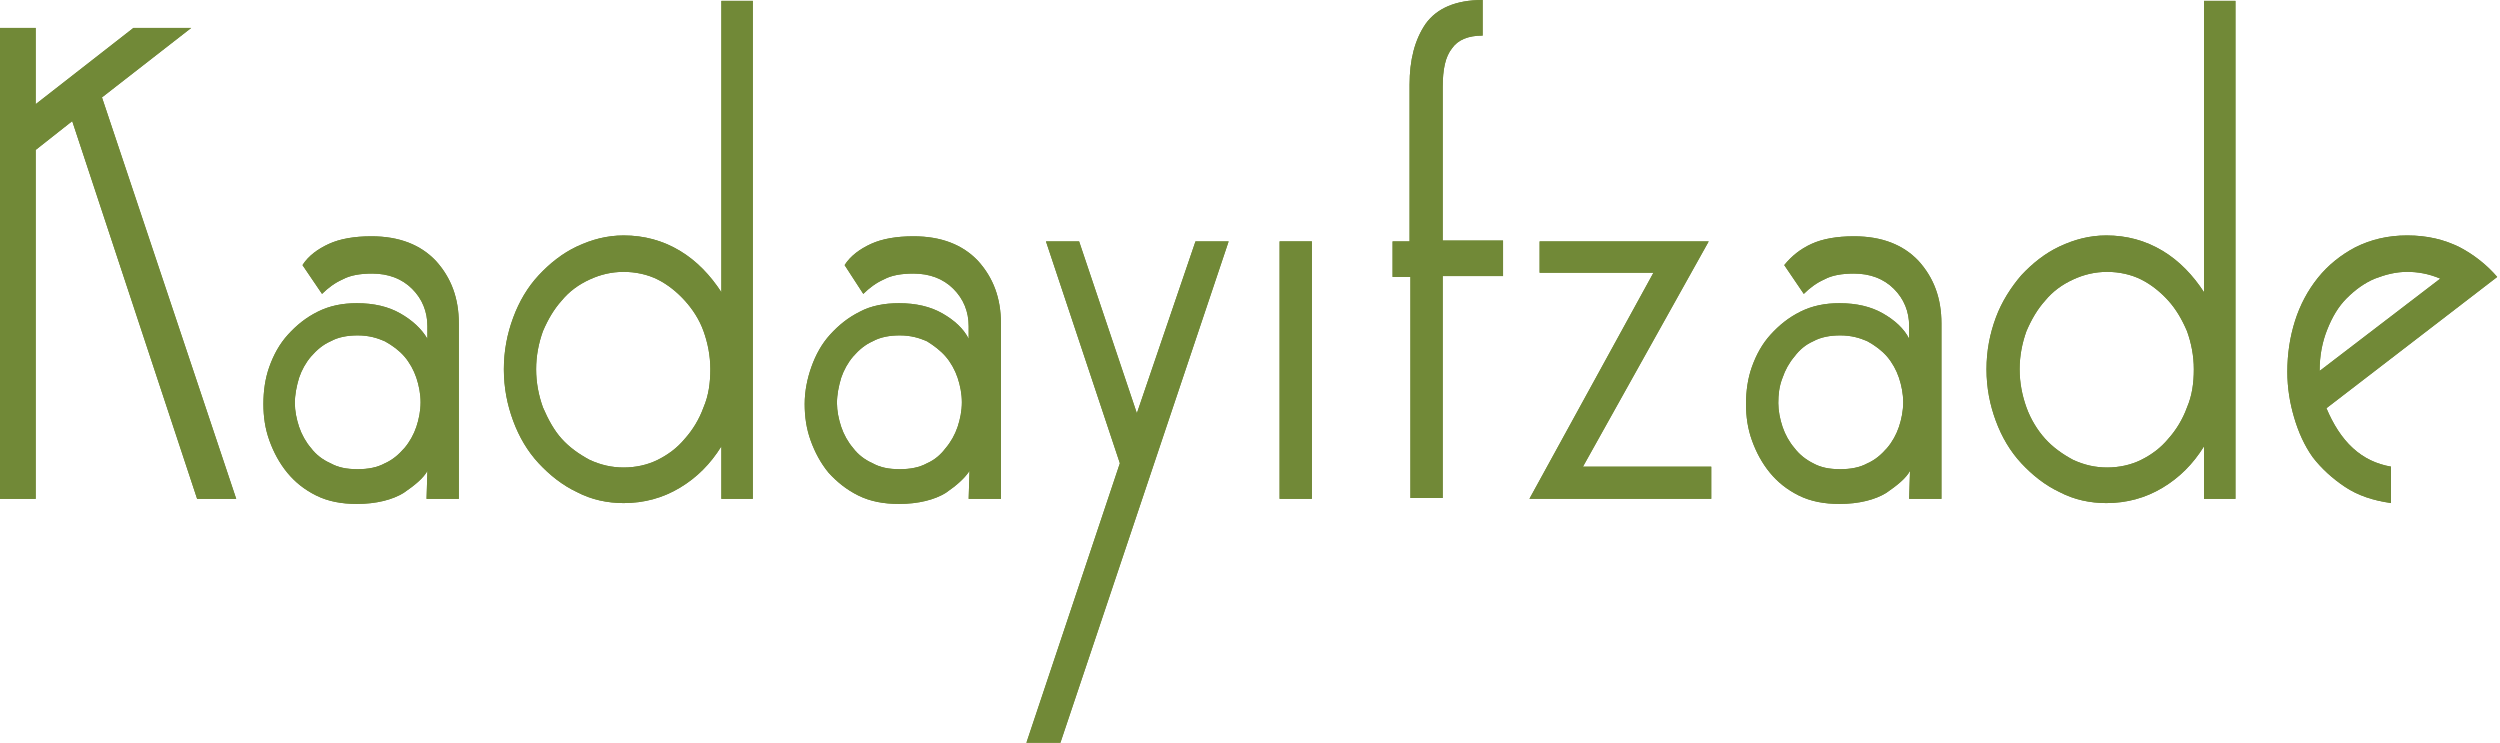 <svg width="552" height="164" viewBox="0 0 552 164" fill="none" xmlns="http://www.w3.org/2000/svg">
<path d="M29.455 0H42.212L22.513 15.334L52.155 103.972H43.525L15.947 20.57L7.88 26.928V103.972H0V0H7.88V16.83L29.455 0Z" transform="translate(0 6.171)" fill="#718937"/>
<path d="M29.455 0H42.212L22.513 15.334L52.155 103.972H43.525L15.947 20.57L7.88 26.928V103.972H0V0H7.88V16.83L29.455 0Z" transform="translate(0 6.171)" fill="#718937"/>
<path d="M6.942 36.838C6.942 38.521 7.317 40.391 7.88 42.074C8.443 43.757 9.381 45.44 10.506 46.749C11.632 48.245 13.133 49.367 14.821 50.115C16.51 51.05 18.386 51.424 20.825 51.424C23.076 51.424 25.14 51.05 26.828 50.115C28.517 49.367 29.83 48.245 31.143 46.749C32.269 45.44 33.207 43.757 33.77 42.074C34.333 40.391 34.708 38.521 34.708 36.651C34.708 34.781 34.333 32.911 33.77 31.228C33.207 29.545 32.269 27.862 31.143 26.553C30.018 25.244 28.517 24.122 26.828 23.188C25.14 22.439 23.264 21.879 20.825 21.879C18.574 21.879 16.51 22.253 14.821 23.188C13.133 23.936 11.819 25.058 10.506 26.553C9.381 27.862 8.443 29.545 7.88 31.228C7.317 33.098 6.942 34.968 6.942 36.838ZM14.446 1.683C16.885 0.561 20.075 0 23.827 0C30.018 0 34.708 1.87 38.085 5.423C41.462 9.163 43.151 13.651 43.151 19.261V57.969H36.022L36.209 51.798C35.271 53.481 33.395 54.977 30.956 56.66C28.517 58.156 24.952 59.091 20.637 59.091C17.26 59.091 14.258 58.53 11.632 57.221C9.005 55.912 6.942 54.229 5.253 52.172C3.565 50.115 2.251 47.684 1.313 45.066C0.375 42.448 0 39.83 0 37.025C0 34.22 0.375 31.415 1.313 28.797C2.251 26.18 3.565 23.748 5.441 21.692C7.317 19.635 9.381 17.952 12.007 16.643C14.634 15.334 17.448 14.773 20.637 14.773C24.39 14.773 27.579 15.521 30.206 17.017C32.832 18.513 34.896 20.383 36.209 22.627V19.822C36.209 16.643 35.083 13.838 32.832 11.594C30.581 9.35 27.579 8.228 24.014 8.228C21.388 8.228 19.136 8.602 17.448 9.537C15.759 10.285 14.258 11.407 12.945 12.716L8.63 6.358C9.943 4.301 12.007 2.805 14.446 1.683Z" transform="translate(58.16 52.175)" fill="#718937"/>
<path d="M6.942 36.838C6.942 38.521 7.317 40.391 7.88 42.074C8.443 43.757 9.381 45.44 10.506 46.749C11.632 48.245 13.133 49.367 14.821 50.115C16.51 51.05 18.386 51.424 20.825 51.424C23.076 51.424 25.14 51.05 26.828 50.115C28.517 49.367 29.83 48.245 31.143 46.749C32.269 45.44 33.207 43.757 33.77 42.074C34.333 40.391 34.708 38.521 34.708 36.651C34.708 34.781 34.333 32.911 33.77 31.228C33.207 29.545 32.269 27.862 31.143 26.553C30.018 25.244 28.517 24.122 26.828 23.188C25.14 22.439 23.264 21.879 20.825 21.879C18.574 21.879 16.51 22.253 14.821 23.188C13.133 23.936 11.819 25.058 10.506 26.553C9.381 27.862 8.443 29.545 7.88 31.228C7.317 33.098 6.942 34.968 6.942 36.838ZM14.446 1.683C16.885 0.561 20.075 0 23.827 0C30.018 0 34.708 1.87 38.085 5.423C41.462 9.163 43.151 13.651 43.151 19.261V57.969H36.022L36.209 51.798C35.271 53.481 33.395 54.977 30.956 56.66C28.517 58.156 24.952 59.091 20.637 59.091C17.26 59.091 14.258 58.53 11.632 57.221C9.005 55.912 6.942 54.229 5.253 52.172C3.565 50.115 2.251 47.684 1.313 45.066C0.375 42.448 0 39.83 0 37.025C0 34.22 0.375 31.415 1.313 28.797C2.251 26.18 3.565 23.748 5.441 21.692C7.317 19.635 9.381 17.952 12.007 16.643C14.634 15.334 17.448 14.773 20.637 14.773C24.39 14.773 27.579 15.521 30.206 17.017C32.832 18.513 34.896 20.383 36.209 22.627V19.822C36.209 16.643 35.083 13.838 32.832 11.594C30.581 9.35 27.579 8.228 24.014 8.228C21.388 8.228 19.136 8.602 17.448 9.537C15.759 10.285 14.258 11.407 12.945 12.716L8.63 6.358C9.943 4.301 12.007 2.805 14.446 1.683Z" transform="translate(58.16 52.175)" fill="#718937"/>
<path d="M7.129 81.346C7.129 84.338 7.692 87.143 8.63 89.761C9.756 92.379 11.069 94.81 12.758 96.68C14.446 98.55 16.51 100.046 18.949 101.355C21.388 102.477 23.827 103.038 26.454 103.038C29.08 103.038 31.707 102.477 33.958 101.355C36.209 100.233 38.273 98.737 39.962 96.68C41.65 94.81 43.151 92.379 44.089 89.761C45.215 87.143 45.59 84.338 45.59 81.346C45.59 78.354 45.027 75.549 44.089 72.931C43.151 70.312 41.65 68.069 39.962 66.198C38.273 64.329 36.209 62.645 33.958 61.523C31.707 60.401 29.08 59.84 26.454 59.84C23.827 59.84 21.388 60.401 18.949 61.523C16.51 62.645 14.446 64.141 12.758 66.198C11.069 68.069 9.756 70.312 8.63 72.931C7.692 75.549 7.129 78.354 7.129 81.346ZM26.454 110.892C22.889 110.892 19.324 110.144 16.135 108.461C12.945 106.965 10.131 104.721 7.692 102.103C5.253 99.485 3.377 96.306 2.064 92.753C0.75 89.2 0 85.46 0 81.346C0 77.232 0.75 73.492 2.064 69.939C3.377 66.385 5.253 63.206 7.692 60.589C10.131 57.971 12.945 55.726 16.135 54.23C19.324 52.734 22.701 51.799 26.454 51.799C30.956 51.799 35.084 52.921 38.836 55.165C42.588 57.409 45.59 60.589 48.029 64.329V0H54.971V109.957H48.029V98.363C45.59 102.29 42.588 105.282 38.836 107.526C35.084 109.77 30.956 110.892 26.454 110.892Z" transform="translate(111.251 0.187)" fill="#718937"/>
<path d="M7.129 81.346C7.129 84.338 7.692 87.143 8.63 89.761C9.756 92.379 11.069 94.81 12.758 96.68C14.446 98.55 16.51 100.046 18.949 101.355C21.388 102.477 23.827 103.038 26.454 103.038C29.08 103.038 31.707 102.477 33.958 101.355C36.209 100.233 38.273 98.737 39.962 96.68C41.65 94.81 43.151 92.379 44.089 89.761C45.215 87.143 45.59 84.338 45.59 81.346C45.59 78.354 45.027 75.549 44.089 72.931C43.151 70.312 41.65 68.069 39.962 66.198C38.273 64.329 36.209 62.645 33.958 61.523C31.707 60.401 29.08 59.84 26.454 59.84C23.827 59.84 21.388 60.401 18.949 61.523C16.51 62.645 14.446 64.141 12.758 66.198C11.069 68.069 9.756 70.312 8.63 72.931C7.692 75.549 7.129 78.354 7.129 81.346ZM26.454 110.892C22.889 110.892 19.324 110.144 16.135 108.461C12.945 106.965 10.131 104.721 7.692 102.103C5.253 99.485 3.377 96.306 2.064 92.753C0.75 89.2 0 85.46 0 81.346C0 77.232 0.75 73.492 2.064 69.939C3.377 66.385 5.253 63.206 7.692 60.589C10.131 57.971 12.945 55.726 16.135 54.23C19.324 52.734 22.701 51.799 26.454 51.799C30.956 51.799 35.084 52.921 38.836 55.165C42.588 57.409 45.59 60.589 48.029 64.329V0H54.971V109.957H48.029V98.363C45.59 102.29 42.588 105.282 38.836 107.526C35.084 109.77 30.956 110.892 26.454 110.892Z" transform="translate(111.251 0.187)" fill="#718937"/>
<path d="M7.129 36.838C7.129 38.521 7.504 40.391 8.067 42.074C8.63 43.757 9.568 45.44 10.693 46.749C11.819 48.245 13.32 49.367 15.008 50.115C16.697 51.05 18.573 51.424 21.012 51.424C23.263 51.424 25.326 51.05 27.015 50.115C28.703 49.367 30.017 48.245 31.142 46.749C32.268 45.44 33.206 43.757 33.769 42.074C34.331 40.391 34.707 38.521 34.707 36.651C34.707 34.781 34.331 32.911 33.769 31.228C33.206 29.545 32.268 27.862 31.142 26.553C30.017 25.244 28.516 24.122 27.015 23.188C25.326 22.439 23.451 21.879 21.012 21.879C18.76 21.879 16.697 22.253 15.008 23.188C13.32 23.936 12.007 25.058 10.693 26.553C9.568 27.862 8.63 29.545 8.067 31.228C7.504 33.098 7.129 34.968 7.129 36.838ZM14.633 1.683C17.072 0.561 20.261 0 24.013 0C30.204 0 34.894 1.87 38.271 5.423C41.648 9.163 43.337 13.651 43.337 19.261V57.969H36.208L36.395 51.798C35.27 53.481 33.581 54.977 31.142 56.66C28.703 58.156 25.139 59.091 20.824 59.091C17.447 59.091 14.445 58.53 11.819 57.221C9.193 55.912 7.129 54.229 5.253 52.172C3.564 50.115 2.251 47.684 1.313 45.066C0.375 42.448 0 39.83 0 37.025C0 34.22 0.563 31.415 1.501 28.797C2.439 26.18 3.752 23.748 5.628 21.692C7.504 19.635 9.568 17.952 12.194 16.643C14.633 15.334 17.635 14.773 20.824 14.773C24.576 14.773 27.765 15.521 30.392 17.017C33.018 18.513 35.082 20.383 36.208 22.627V19.822C36.208 16.643 35.082 13.838 32.831 11.594C30.579 9.35 27.578 8.228 24.013 8.228C21.387 8.228 19.136 8.602 17.447 9.537C15.759 10.285 14.258 11.407 12.945 12.716L8.817 6.358C10.131 4.301 12.194 2.805 14.633 1.683Z" transform="translate(177.672 52.175)" fill="#718937"/>
<path d="M7.129 36.838C7.129 38.521 7.504 40.391 8.067 42.074C8.63 43.757 9.568 45.44 10.693 46.749C11.819 48.245 13.32 49.367 15.008 50.115C16.697 51.05 18.573 51.424 21.012 51.424C23.263 51.424 25.326 51.05 27.015 50.115C28.703 49.367 30.017 48.245 31.142 46.749C32.268 45.44 33.206 43.757 33.769 42.074C34.331 40.391 34.707 38.521 34.707 36.651C34.707 34.781 34.331 32.911 33.769 31.228C33.206 29.545 32.268 27.862 31.142 26.553C30.017 25.244 28.516 24.122 27.015 23.188C25.326 22.439 23.451 21.879 21.012 21.879C18.76 21.879 16.697 22.253 15.008 23.188C13.32 23.936 12.007 25.058 10.693 26.553C9.568 27.862 8.63 29.545 8.067 31.228C7.504 33.098 7.129 34.968 7.129 36.838ZM14.633 1.683C17.072 0.561 20.261 0 24.013 0C30.204 0 34.894 1.87 38.271 5.423C41.648 9.163 43.337 13.651 43.337 19.261V57.969H36.208L36.395 51.798C35.27 53.481 33.581 54.977 31.142 56.66C28.703 58.156 25.139 59.091 20.824 59.091C17.447 59.091 14.445 58.53 11.819 57.221C9.193 55.912 7.129 54.229 5.253 52.172C3.564 50.115 2.251 47.684 1.313 45.066C0.375 42.448 0 39.83 0 37.025C0 34.22 0.563 31.415 1.501 28.797C2.439 26.18 3.752 23.748 5.628 21.692C7.504 19.635 9.568 17.952 12.194 16.643C14.633 15.334 17.635 14.773 20.824 14.773C24.576 14.773 27.765 15.521 30.392 17.017C33.018 18.513 35.082 20.383 36.208 22.627V19.822C36.208 16.643 35.082 13.838 32.831 11.594C30.579 9.35 27.578 8.228 24.013 8.228C21.387 8.228 19.136 8.602 17.447 9.537C15.759 10.285 14.258 11.407 12.945 12.716L8.817 6.358C10.131 4.301 12.194 2.805 14.633 1.683Z" transform="translate(177.672 52.175)" fill="#718937"/>
<path d="M24.389 37.961L37.334 0H44.651L7.504 110.704H0L20.637 48.994L4.315 0H11.632L24.389 37.961Z" transform="translate(226.632 53.294)" fill="#718937"/>
<path d="M24.389 37.961L37.334 0H44.651L7.504 110.704H0L20.637 48.994L4.315 0H11.632L24.389 37.961Z" transform="translate(226.632 53.294)" fill="#718937"/>
<path d="M7.129 0H0V56.848H7.129V0Z" transform="translate(282.535 53.294)" fill="#718937"/>
<path d="M7.129 0H0V56.848H7.129V0Z" transform="translate(282.535 53.294)" fill="#718937"/>
<path d="M0 53.294H3.94V18.7C3.94 13.277 5.065 8.789 7.504 5.236C9.943 1.87 14.071 0 20.074 0V7.854C16.885 7.854 14.633 8.789 13.32 10.659C11.819 12.529 11.257 15.334 11.257 19.261V53.107H24.577V60.961H11.257V109.954H4.127V61.148H0.188V53.294H0Z" transform="translate(307.294)" fill="#718937"/>
<path d="M0 53.294H3.94V18.7C3.94 13.277 5.065 8.789 7.504 5.236C9.943 1.87 14.071 0 20.074 0V7.854C16.885 7.854 14.633 8.789 13.32 10.659C11.819 12.529 11.257 15.334 11.257 19.261V53.107H24.577V60.961H11.257V109.954H4.127V61.148H0.188V53.294H0Z" transform="translate(307.294)" fill="#718937"/>
<path d="M39.587 0L11.82 49.742H40.15V56.848H0L27.392 6.919H2.251V0H39.587Z" transform="translate(337.696 53.294)" fill="#718937"/>
<path d="M39.587 0L11.82 49.742H40.15V56.848H0L27.392 6.919H2.251V0H39.587Z" transform="translate(337.696 53.294)" fill="#718937"/>
<path d="M7.129 36.838C7.129 38.521 7.504 40.391 8.067 42.074C8.63 43.757 9.568 45.44 10.694 46.749C11.82 48.245 13.32 49.367 14.821 50.115C16.51 51.05 18.386 51.424 20.825 51.424C23.076 51.424 25.14 51.05 26.829 50.115C28.517 49.367 29.83 48.245 31.144 46.749C32.269 45.44 33.207 43.757 33.77 42.074C34.333 40.391 34.708 38.521 34.708 36.651C34.708 34.781 34.333 32.911 33.77 31.228C33.207 29.545 32.269 27.862 31.144 26.553C30.018 25.244 28.517 24.122 26.829 23.188C25.14 22.439 23.264 21.879 20.825 21.879C18.574 21.879 16.51 22.253 14.821 23.188C13.133 23.936 11.82 25.058 10.694 26.553C9.568 27.862 8.63 29.545 8.067 31.228C7.317 33.098 7.129 34.968 7.129 36.838ZM14.446 1.683C16.885 0.561 20.075 0 23.827 0C30.018 0 34.708 1.87 38.085 5.423C41.462 9.163 43.151 13.651 43.151 19.261V57.969H36.022L36.209 51.798C35.271 53.481 33.395 54.977 30.956 56.66C28.517 58.156 24.952 59.091 20.637 59.091C17.26 59.091 14.258 58.53 11.632 57.221C9.005 55.912 6.942 54.229 5.253 52.172C3.565 50.115 2.251 47.684 1.313 45.066C0.375 42.448 0 39.83 0 37.025C0 34.22 0.375 31.415 1.313 28.797C2.251 26.18 3.565 23.748 5.441 21.692C7.317 19.635 9.381 17.952 12.007 16.643C14.634 15.334 17.448 14.773 20.637 14.773C24.39 14.773 27.579 15.521 30.206 17.017C32.832 18.513 34.896 20.383 36.022 22.627V19.822C36.022 16.643 34.896 13.838 32.645 11.594C30.393 9.35 27.391 8.228 23.827 8.228C21.2 8.228 18.949 8.602 17.26 9.537C15.572 10.285 14.071 11.407 12.758 12.716L8.443 6.358C10.131 4.301 12.007 2.805 14.446 1.683Z" transform="translate(385.52 52.175)" fill="#718937"/>
<path d="M7.129 36.838C7.129 38.521 7.504 40.391 8.067 42.074C8.63 43.757 9.568 45.44 10.694 46.749C11.82 48.245 13.32 49.367 14.821 50.115C16.51 51.05 18.386 51.424 20.825 51.424C23.076 51.424 25.14 51.05 26.829 50.115C28.517 49.367 29.83 48.245 31.144 46.749C32.269 45.44 33.207 43.757 33.77 42.074C34.333 40.391 34.708 38.521 34.708 36.651C34.708 34.781 34.333 32.911 33.77 31.228C33.207 29.545 32.269 27.862 31.144 26.553C30.018 25.244 28.517 24.122 26.829 23.188C25.14 22.439 23.264 21.879 20.825 21.879C18.574 21.879 16.51 22.253 14.821 23.188C13.133 23.936 11.82 25.058 10.694 26.553C9.568 27.862 8.63 29.545 8.067 31.228C7.317 33.098 7.129 34.968 7.129 36.838ZM14.446 1.683C16.885 0.561 20.075 0 23.827 0C30.018 0 34.708 1.87 38.085 5.423C41.462 9.163 43.151 13.651 43.151 19.261V57.969H36.022L36.209 51.798C35.271 53.481 33.395 54.977 30.956 56.66C28.517 58.156 24.952 59.091 20.637 59.091C17.26 59.091 14.258 58.53 11.632 57.221C9.005 55.912 6.942 54.229 5.253 52.172C3.565 50.115 2.251 47.684 1.313 45.066C0.375 42.448 0 39.83 0 37.025C0 34.22 0.375 31.415 1.313 28.797C2.251 26.18 3.565 23.748 5.441 21.692C7.317 19.635 9.381 17.952 12.007 16.643C14.634 15.334 17.448 14.773 20.637 14.773C24.39 14.773 27.579 15.521 30.206 17.017C32.832 18.513 34.896 20.383 36.022 22.627V19.822C36.022 16.643 34.896 13.838 32.645 11.594C30.393 9.35 27.391 8.228 23.827 8.228C21.2 8.228 18.949 8.602 17.26 9.537C15.572 10.285 14.071 11.407 12.758 12.716L8.443 6.358C10.131 4.301 12.007 2.805 14.446 1.683Z" transform="translate(385.52 52.175)" fill="#718937"/>
<path d="M7.317 81.346C7.317 84.338 7.88 87.143 8.818 89.761C9.756 92.379 11.257 94.81 12.945 96.68C14.634 98.55 16.698 100.046 19.136 101.355C21.575 102.477 24.014 103.038 26.641 103.038C29.267 103.038 31.894 102.477 34.145 101.355C36.397 100.233 38.461 98.737 40.149 96.68C41.837 94.81 43.338 92.379 44.276 89.761C45.402 87.143 45.777 84.338 45.777 81.346C45.777 78.354 45.215 75.549 44.276 72.931C43.151 70.312 41.837 68.069 40.149 66.198C38.461 64.329 36.397 62.645 34.145 61.523C31.894 60.401 29.267 59.84 26.641 59.84C24.014 59.84 21.575 60.401 19.136 61.523C16.698 62.645 14.634 64.141 12.945 66.198C11.257 68.069 9.943 70.312 8.818 72.931C7.88 75.549 7.317 78.354 7.317 81.346ZM26.453 110.892C22.889 110.892 19.324 110.144 16.135 108.461C12.945 106.965 10.131 104.721 7.692 102.103C5.253 99.485 3.377 96.306 2.064 92.753C0.75 89.2 0 85.46 0 81.346C0 77.232 0.75 73.492 2.064 69.939C3.377 66.385 5.441 63.206 7.692 60.589C10.131 57.971 12.945 55.726 16.135 54.23C19.324 52.734 22.701 51.799 26.453 51.799C30.956 51.799 35.083 52.921 38.836 55.165C42.588 57.409 45.59 60.589 48.029 64.329V0H54.97V109.957H48.029V98.363C45.59 102.29 42.588 105.282 38.836 107.526C35.083 109.77 30.956 110.892 26.453 110.892Z" transform="translate(438.618 0.187)" fill="#718937"/>
<path d="M7.317 81.346C7.317 84.338 7.88 87.143 8.818 89.761C9.756 92.379 11.257 94.81 12.945 96.68C14.634 98.55 16.698 100.046 19.136 101.355C21.575 102.477 24.014 103.038 26.641 103.038C29.267 103.038 31.894 102.477 34.145 101.355C36.397 100.233 38.461 98.737 40.149 96.68C41.837 94.81 43.338 92.379 44.276 89.761C45.402 87.143 45.777 84.338 45.777 81.346C45.777 78.354 45.215 75.549 44.276 72.931C43.151 70.312 41.837 68.069 40.149 66.198C38.461 64.329 36.397 62.645 34.145 61.523C31.894 60.401 29.267 59.84 26.641 59.84C24.014 59.84 21.575 60.401 19.136 61.523C16.698 62.645 14.634 64.141 12.945 66.198C11.257 68.069 9.943 70.312 8.818 72.931C7.88 75.549 7.317 78.354 7.317 81.346ZM26.453 110.892C22.889 110.892 19.324 110.144 16.135 108.461C12.945 106.965 10.131 104.721 7.692 102.103C5.253 99.485 3.377 96.306 2.064 92.753C0.75 89.2 0 85.46 0 81.346C0 77.232 0.75 73.492 2.064 69.939C3.377 66.385 5.441 63.206 7.692 60.589C10.131 57.971 12.945 55.726 16.135 54.23C19.324 52.734 22.701 51.799 26.453 51.799C30.956 51.799 35.083 52.921 38.836 55.165C42.588 57.409 45.59 60.589 48.029 64.329V0H54.97V109.957H48.029V98.363C45.59 102.29 42.588 105.282 38.836 107.526C35.083 109.77 30.956 110.892 26.453 110.892Z" transform="translate(438.618 0.187)" fill="#718937"/>
<path d="M26.453 8.041C24.014 8.041 21.763 8.602 19.324 9.537C17.072 10.472 15.009 11.968 13.133 13.838C11.257 15.708 9.943 17.952 8.818 20.757C7.692 23.562 7.129 26.554 7.129 29.92L33.77 9.537C31.143 8.415 28.704 8.041 26.453 8.041ZM0 30.107C0 26.18 0.563 22.44 1.688 18.887C2.814 15.334 4.503 12.155 6.754 9.35C9.005 6.545 11.819 4.301 15.009 2.618C18.386 0.935 22.138 0 26.453 0C30.956 0 34.708 0.935 38.085 2.618C41.274 4.301 44.088 6.545 46.34 9.163L8.63 38.148C10.131 41.701 12.007 44.693 14.446 46.937C16.885 49.181 19.699 50.49 22.888 51.051V59.092C18.948 58.531 15.572 57.409 12.757 55.539C9.943 53.669 7.504 51.425 5.628 48.994C3.752 46.376 2.439 43.384 1.501 40.205C0.563 37.026 0 33.66 0 30.107Z" transform="translate(505.044 51.985)" fill="#718937"/>
<path d="M26.453 8.041C24.014 8.041 21.763 8.602 19.324 9.537C17.072 10.472 15.009 11.968 13.133 13.838C11.257 15.708 9.943 17.952 8.818 20.757C7.692 23.562 7.129 26.554 7.129 29.92L33.77 9.537C31.143 8.415 28.704 8.041 26.453 8.041ZM0 30.107C0 26.18 0.563 22.44 1.688 18.887C2.814 15.334 4.503 12.155 6.754 9.35C9.005 6.545 11.819 4.301 15.009 2.618C18.386 0.935 22.138 0 26.453 0C30.956 0 34.708 0.935 38.085 2.618C41.274 4.301 44.088 6.545 46.34 9.163L8.63 38.148C10.131 41.701 12.007 44.693 14.446 46.937C16.885 49.181 19.699 50.49 22.888 51.051V59.092C18.948 58.531 15.572 57.409 12.757 55.539C9.943 53.669 7.504 51.425 5.628 48.994C3.752 46.376 2.439 43.384 1.501 40.205C0.563 37.026 0 33.66 0 30.107Z" transform="translate(505.044 51.985)" fill="#718937"/>
</svg>
